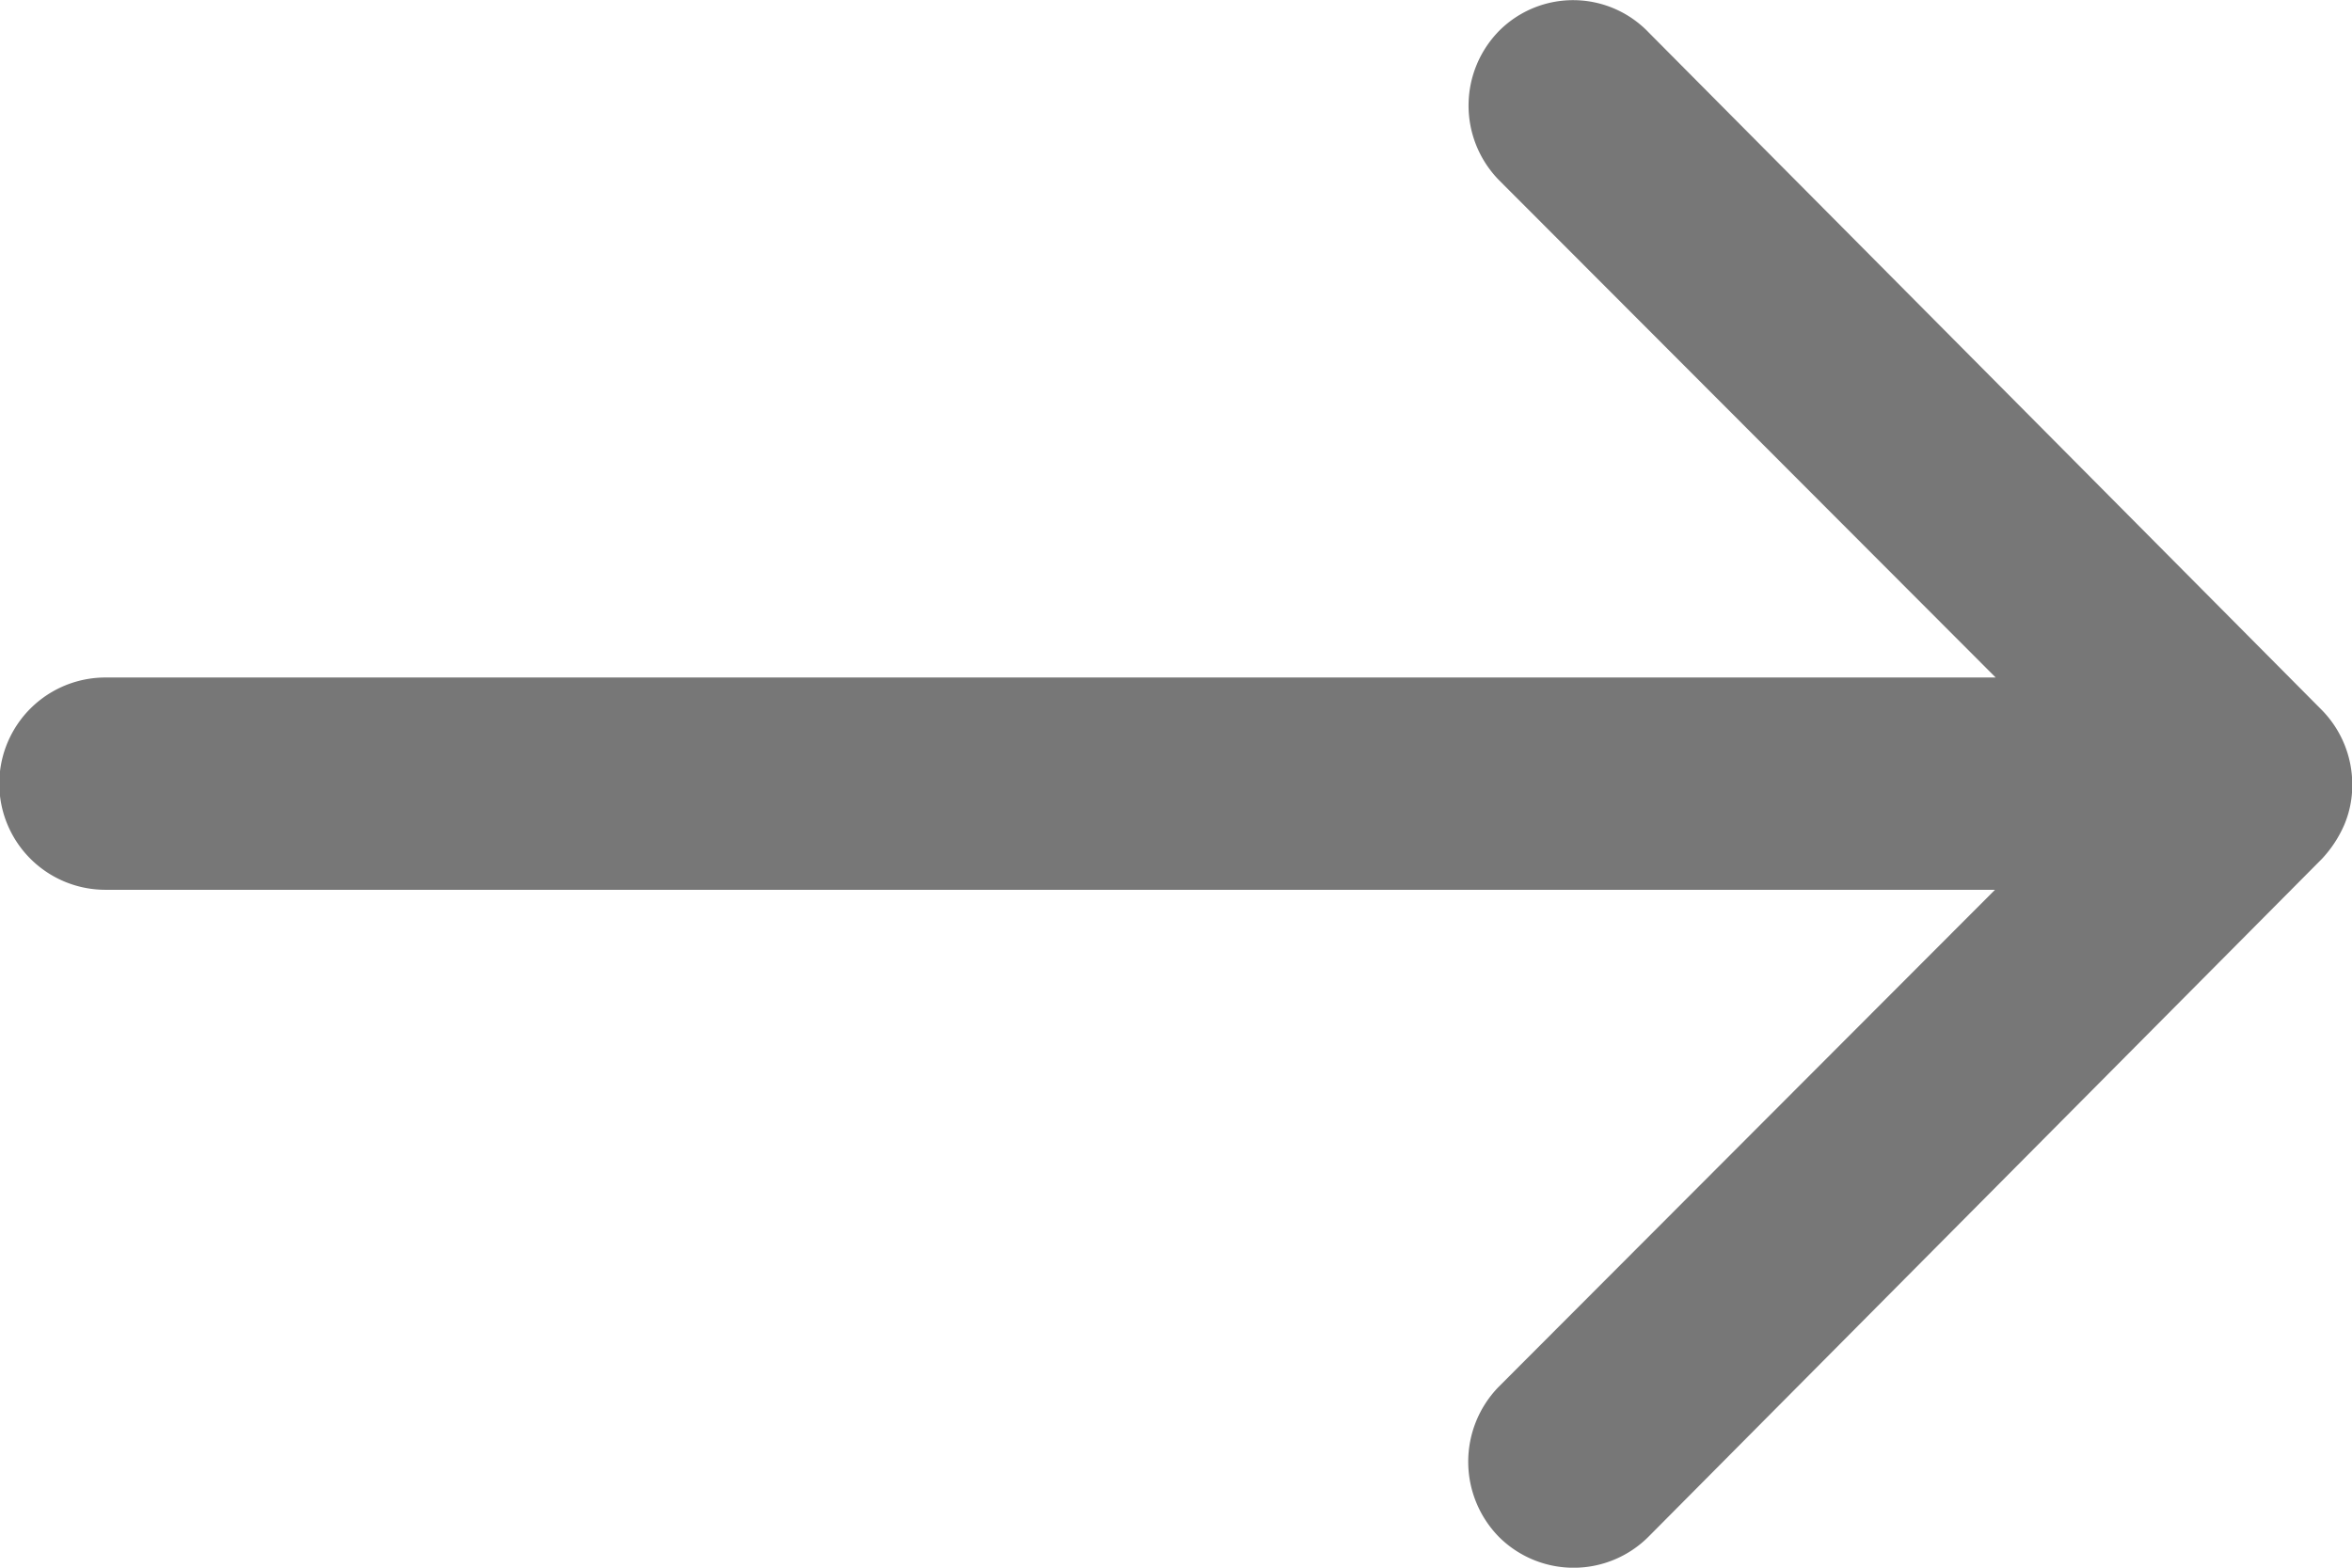 <svg xmlns="http://www.w3.org/2000/svg" width="18" height="12" viewBox="0 0 18 12">
  <path id="flechaGrisAdelante" d="M19.361,11.481a.816.816,0,0,0-.006,1.15l3.8,3.806H8.689a.812.812,0,0,0,0,1.625H23.15l-3.8,3.806a.822.822,0,0,0,.006,1.15.81.81,0,0,0,1.144-.006l5.152-5.187h0a.912.912,0,0,0,.169-.256.775.775,0,0,0,.063-.312.814.814,0,0,0-.231-.569L20.5,11.5A.8.8,0,0,0,19.361,11.481Z" transform="translate(-7.882 -11.251)" fill="#777"/>
</svg>
